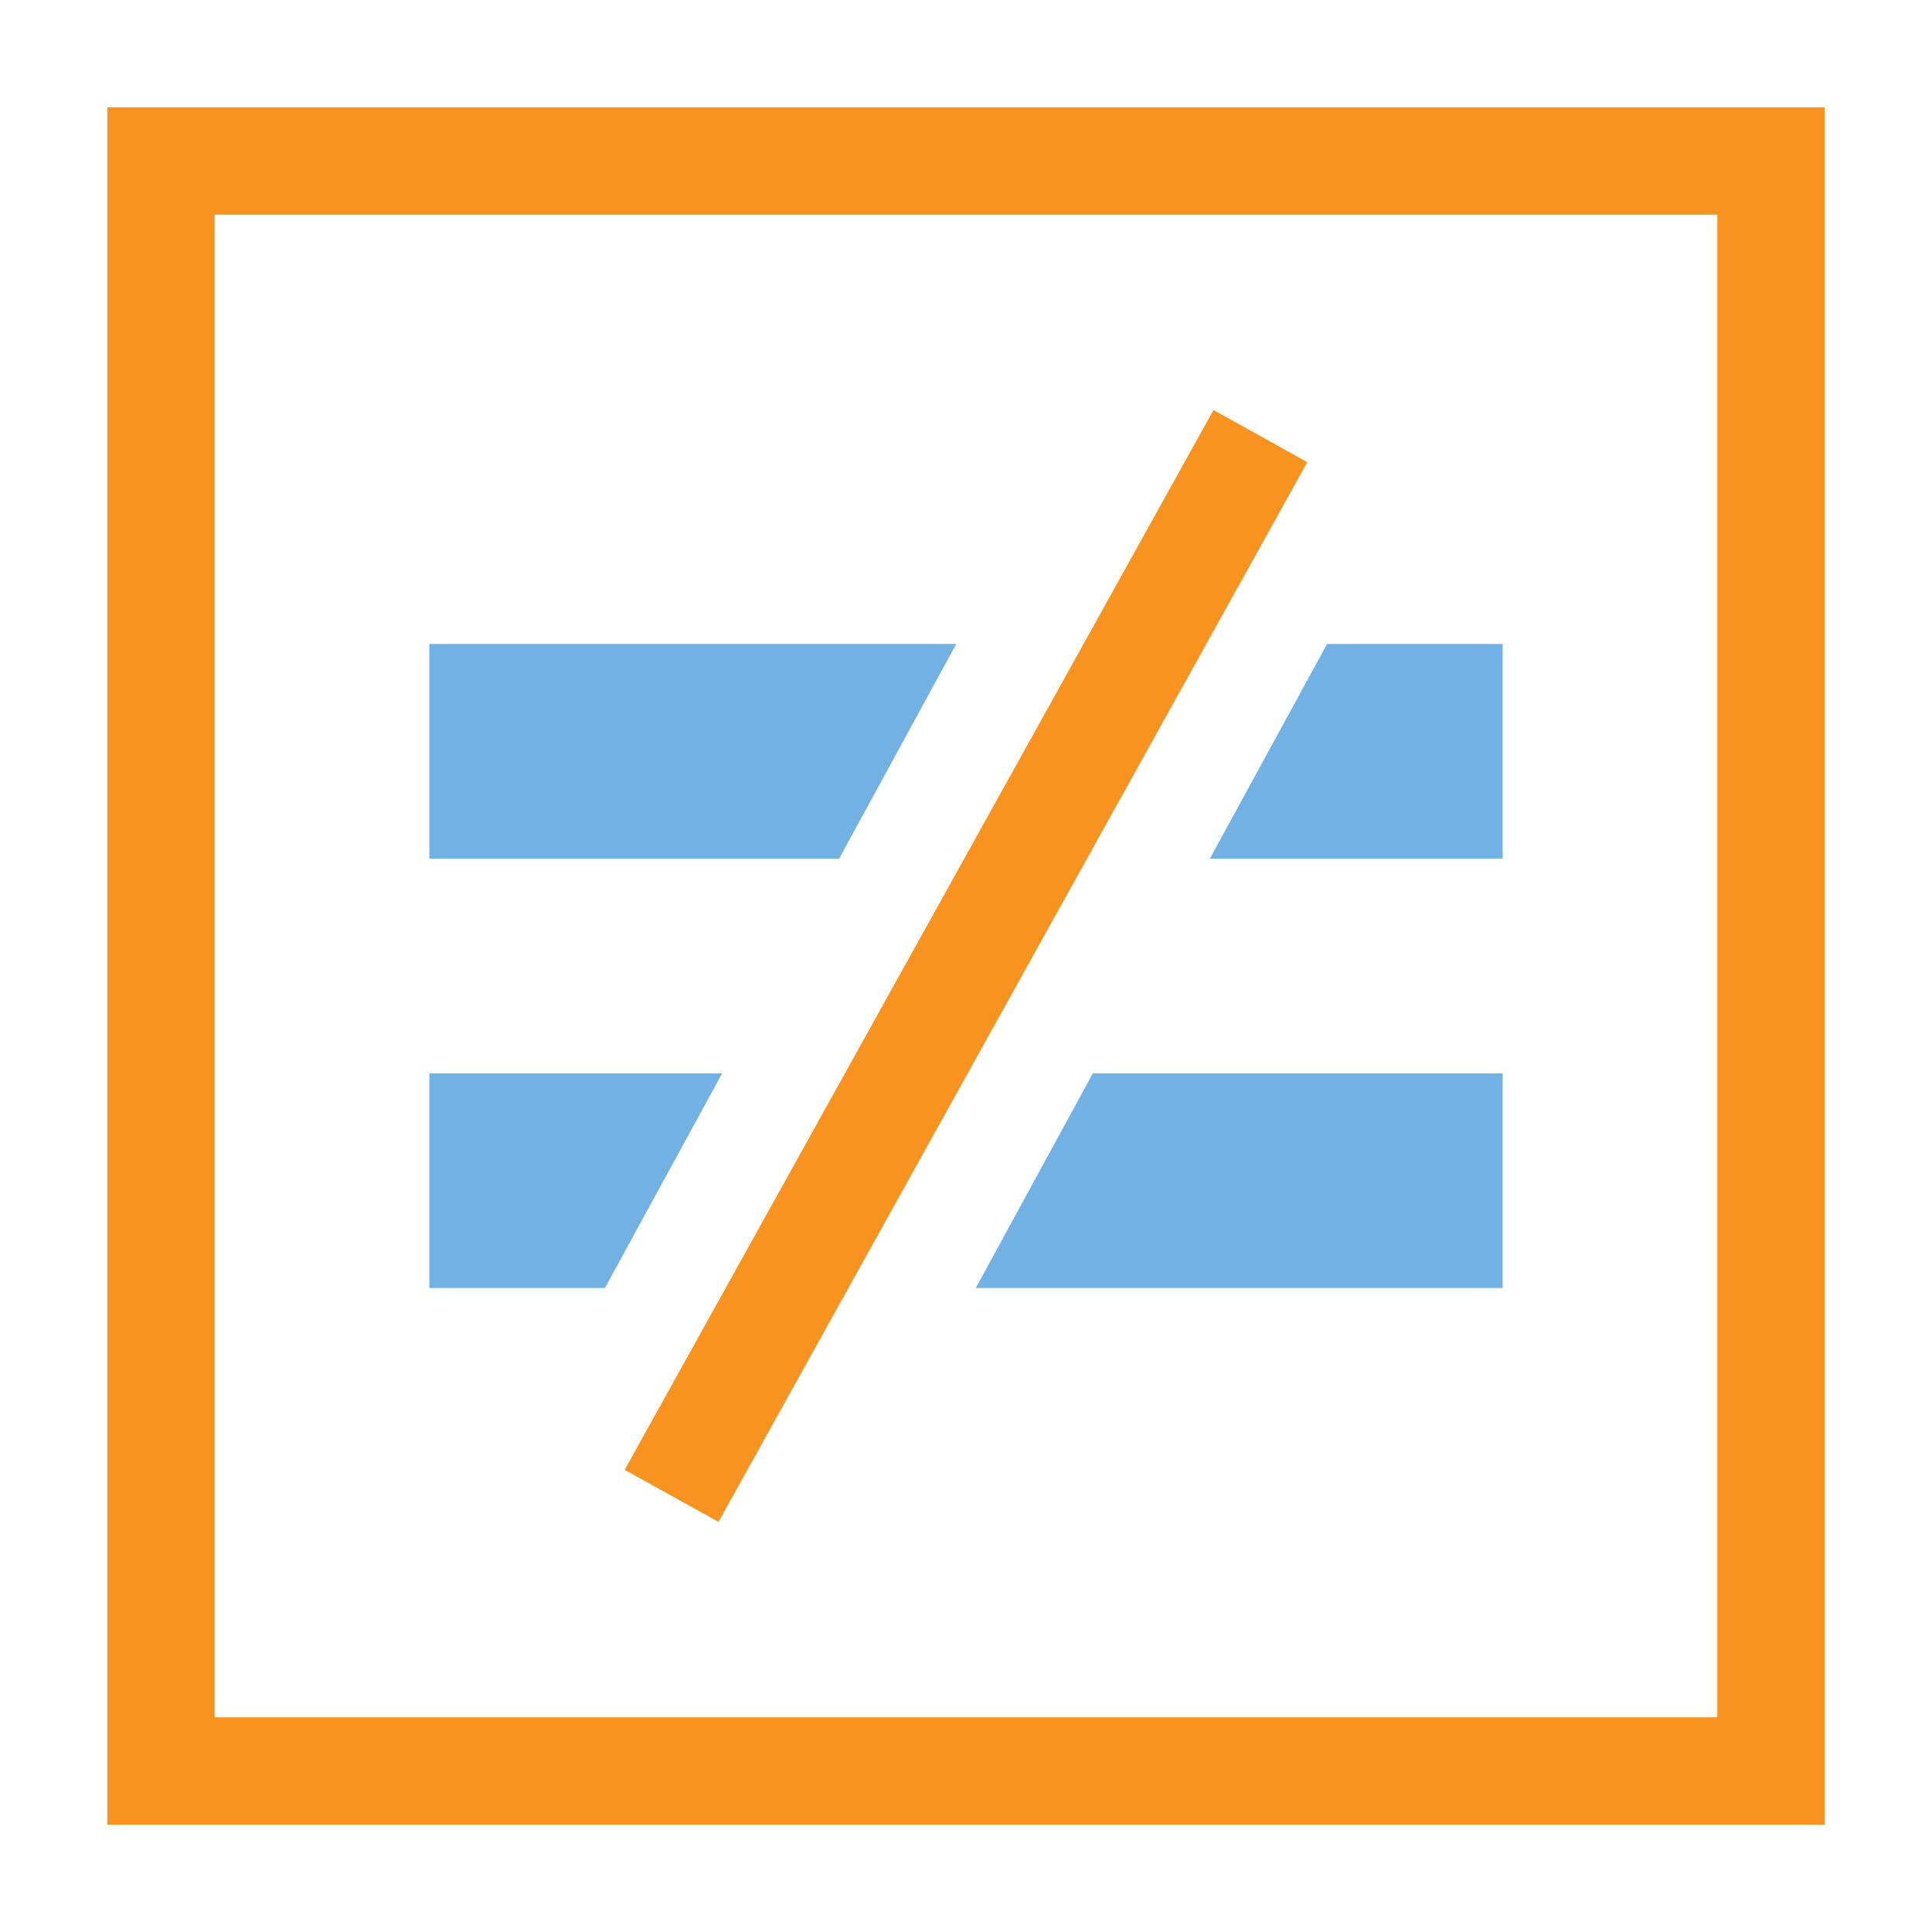 <?xml version="1.0" encoding="utf-8"?>
<!DOCTYPE svg PUBLIC "-//W3C//DTD SVG 1.1//EN" "http://www.w3.org/Graphics/SVG/1.1/DTD/svg11.dtd">
<svg version="1.1" id="img" xmlns="http://www.w3.org/2000/svg" xmlns:xlink="http://www.w3.org/1999/xlink" x="0px" y="0px"
	 width="18px" height="18px" viewBox="0 0 18 18" style="enable-background:new 0 0 18 18;" xml:space="preserve">
<g id="duplicates.default">
	<path style="fill:#F7931E;" d="M17,17H1V1h16V17z M2,16h14V2H2V16z M12.18,4.306L11.306,3.82L5.82,13.694l0.874,0.485L12.18,4.306z"/>
	<path style="fill:#71B1E4;" d="M7.818,8H4V6h4.909L7.818,8z M6.728,10H4v2h1.636L6.728,10z M11.272,8H14V6h-1.636L11.272,8z M9.091,12H14
		v-2h-3.818L9.091,12z"/>
</g>
</svg>
